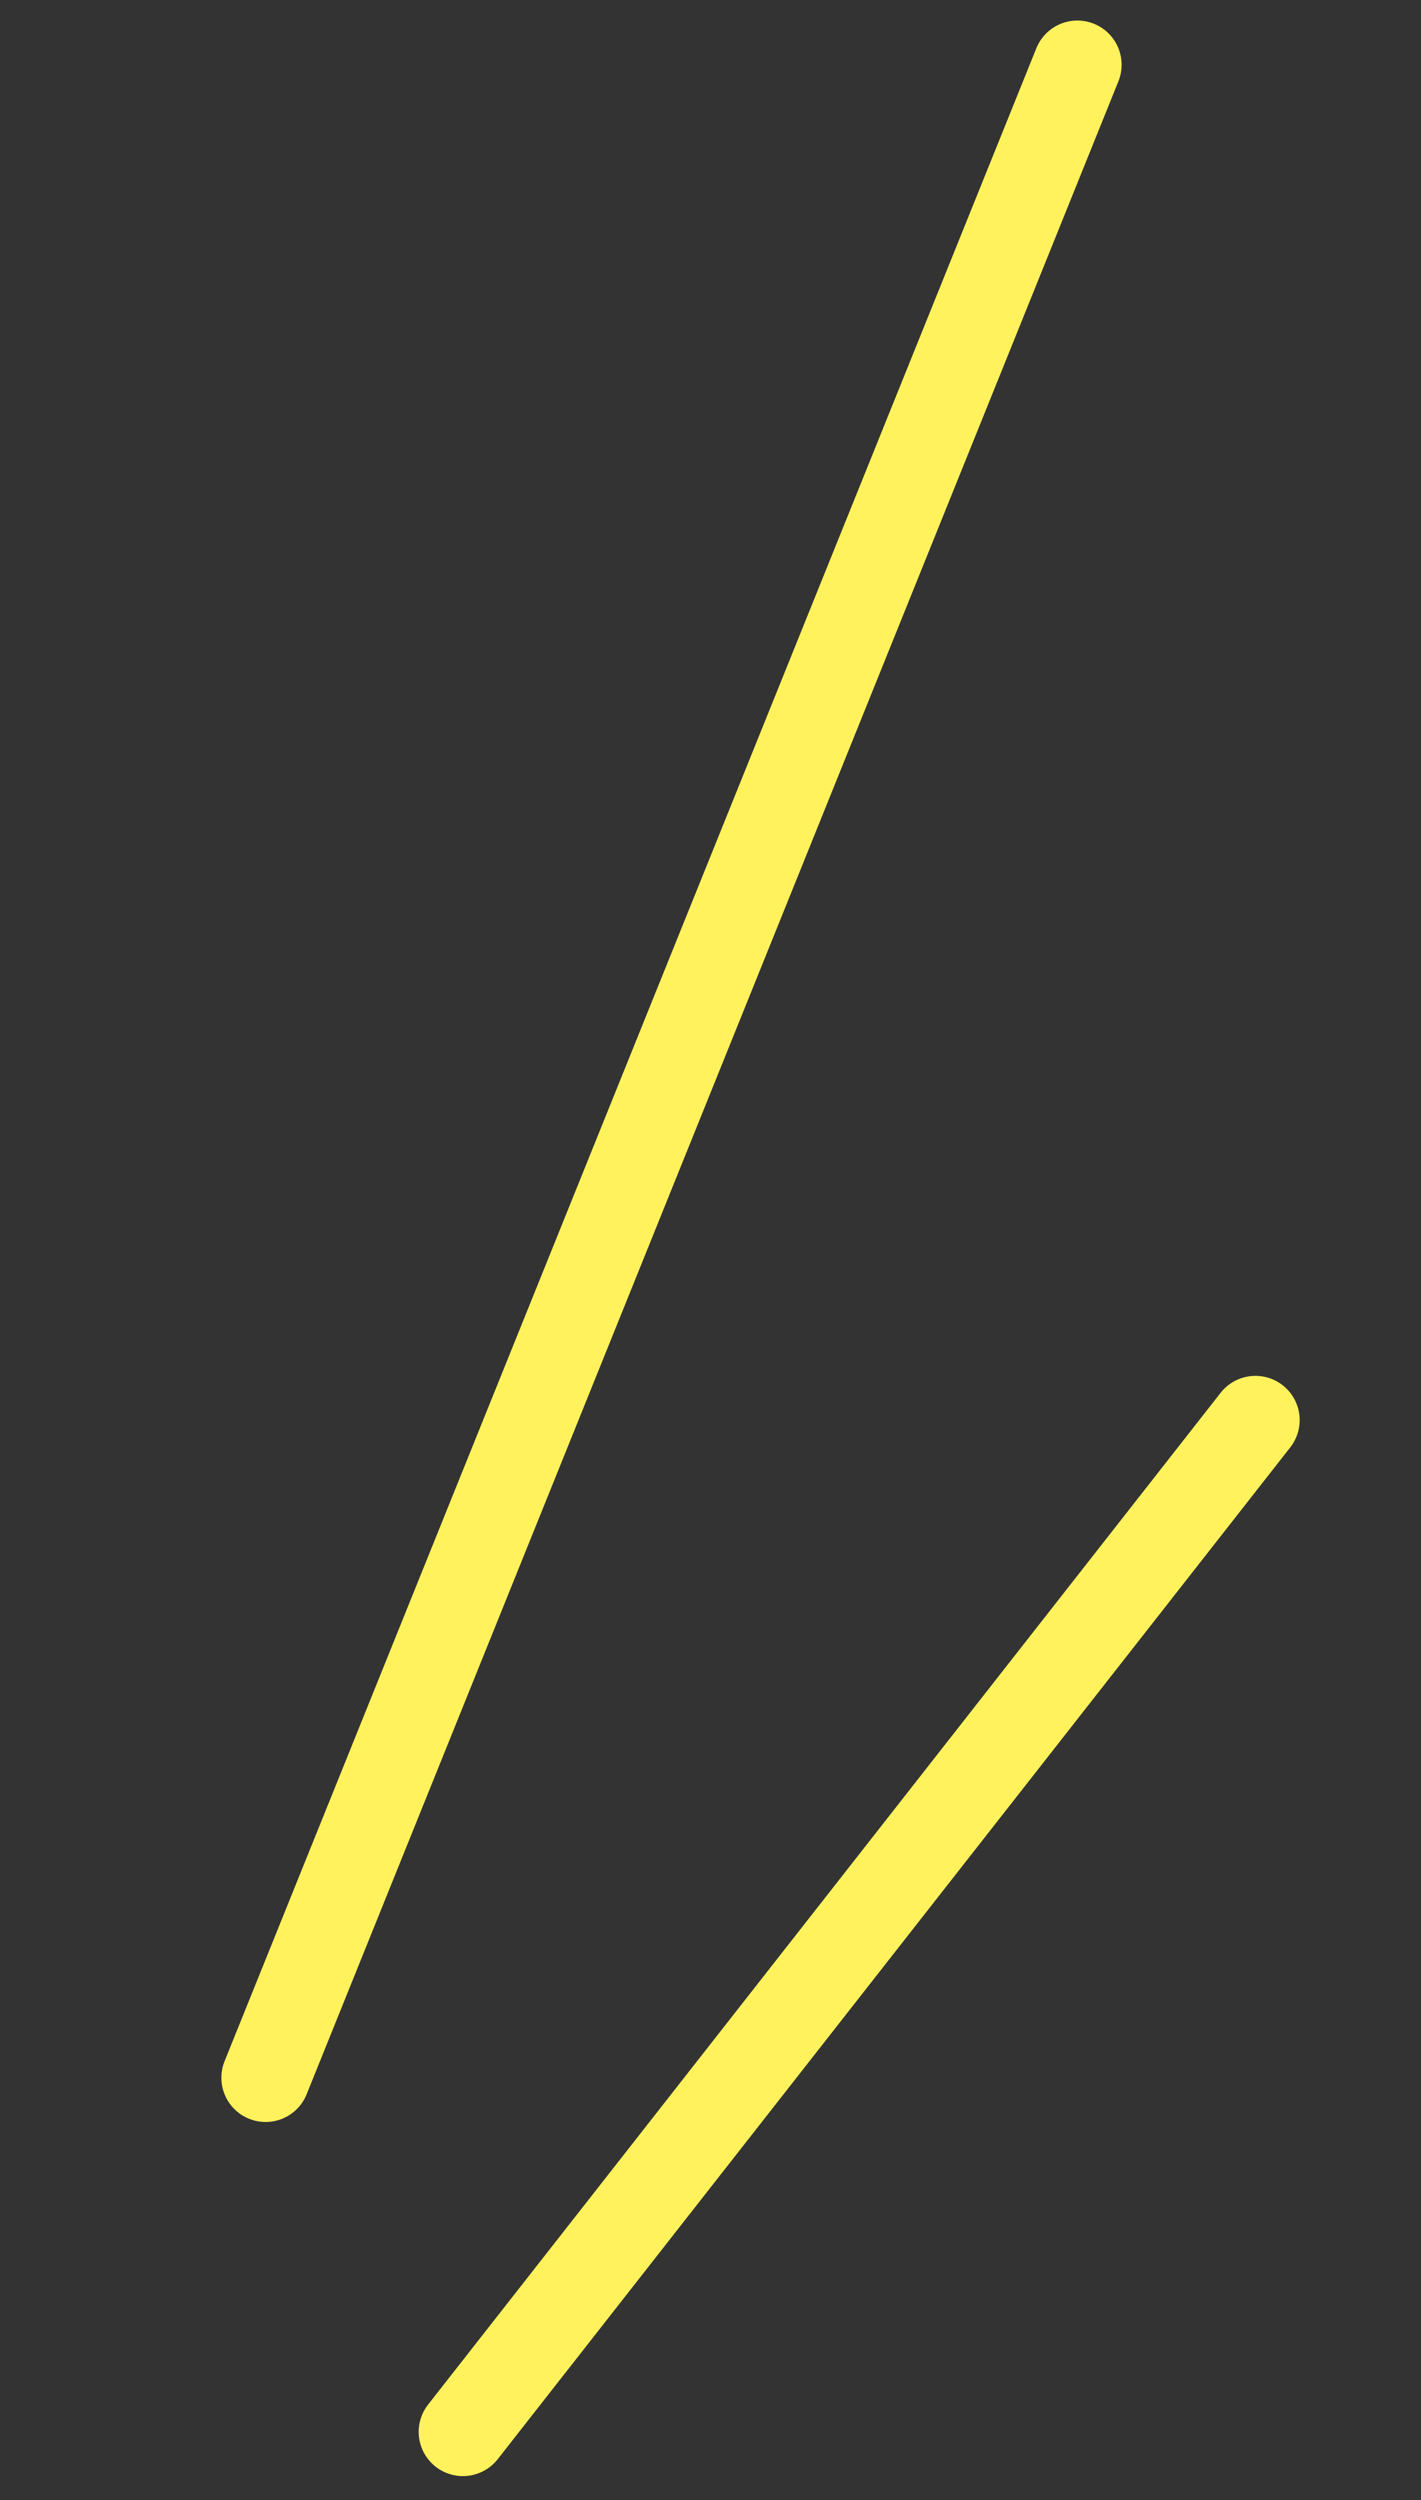 <svg xmlns="http://www.w3.org/2000/svg" width="32.14" height="56.544" viewBox="0 0 32.14 56.544">
  <rect x="0" y="0" width="32.14" height="56.544" fill="#333333" stroke="none"/>
  <g id="sec3-copy-right" transform="translate(1.094 1.486)">
    <path id="パス_9464" data-name="パス 9464" d="M23.4.187.375,43.512" transform="matrix(-0.995, 0.105, -0.105, -0.995, 28.216, 43.234)" fill="none" stroke="#fff25c" stroke-linecap="round" stroke-width="2"/>
    <path id="パス_9465" data-name="パス 9465" d="M20.217,0,0,20.864" transform="matrix(-0.995, 0.105, -0.105, -0.995, 29.492, 51.391)" fill="none" stroke="#fff25c" stroke-linecap="round" stroke-width="2"/>
  </g>
</svg>
